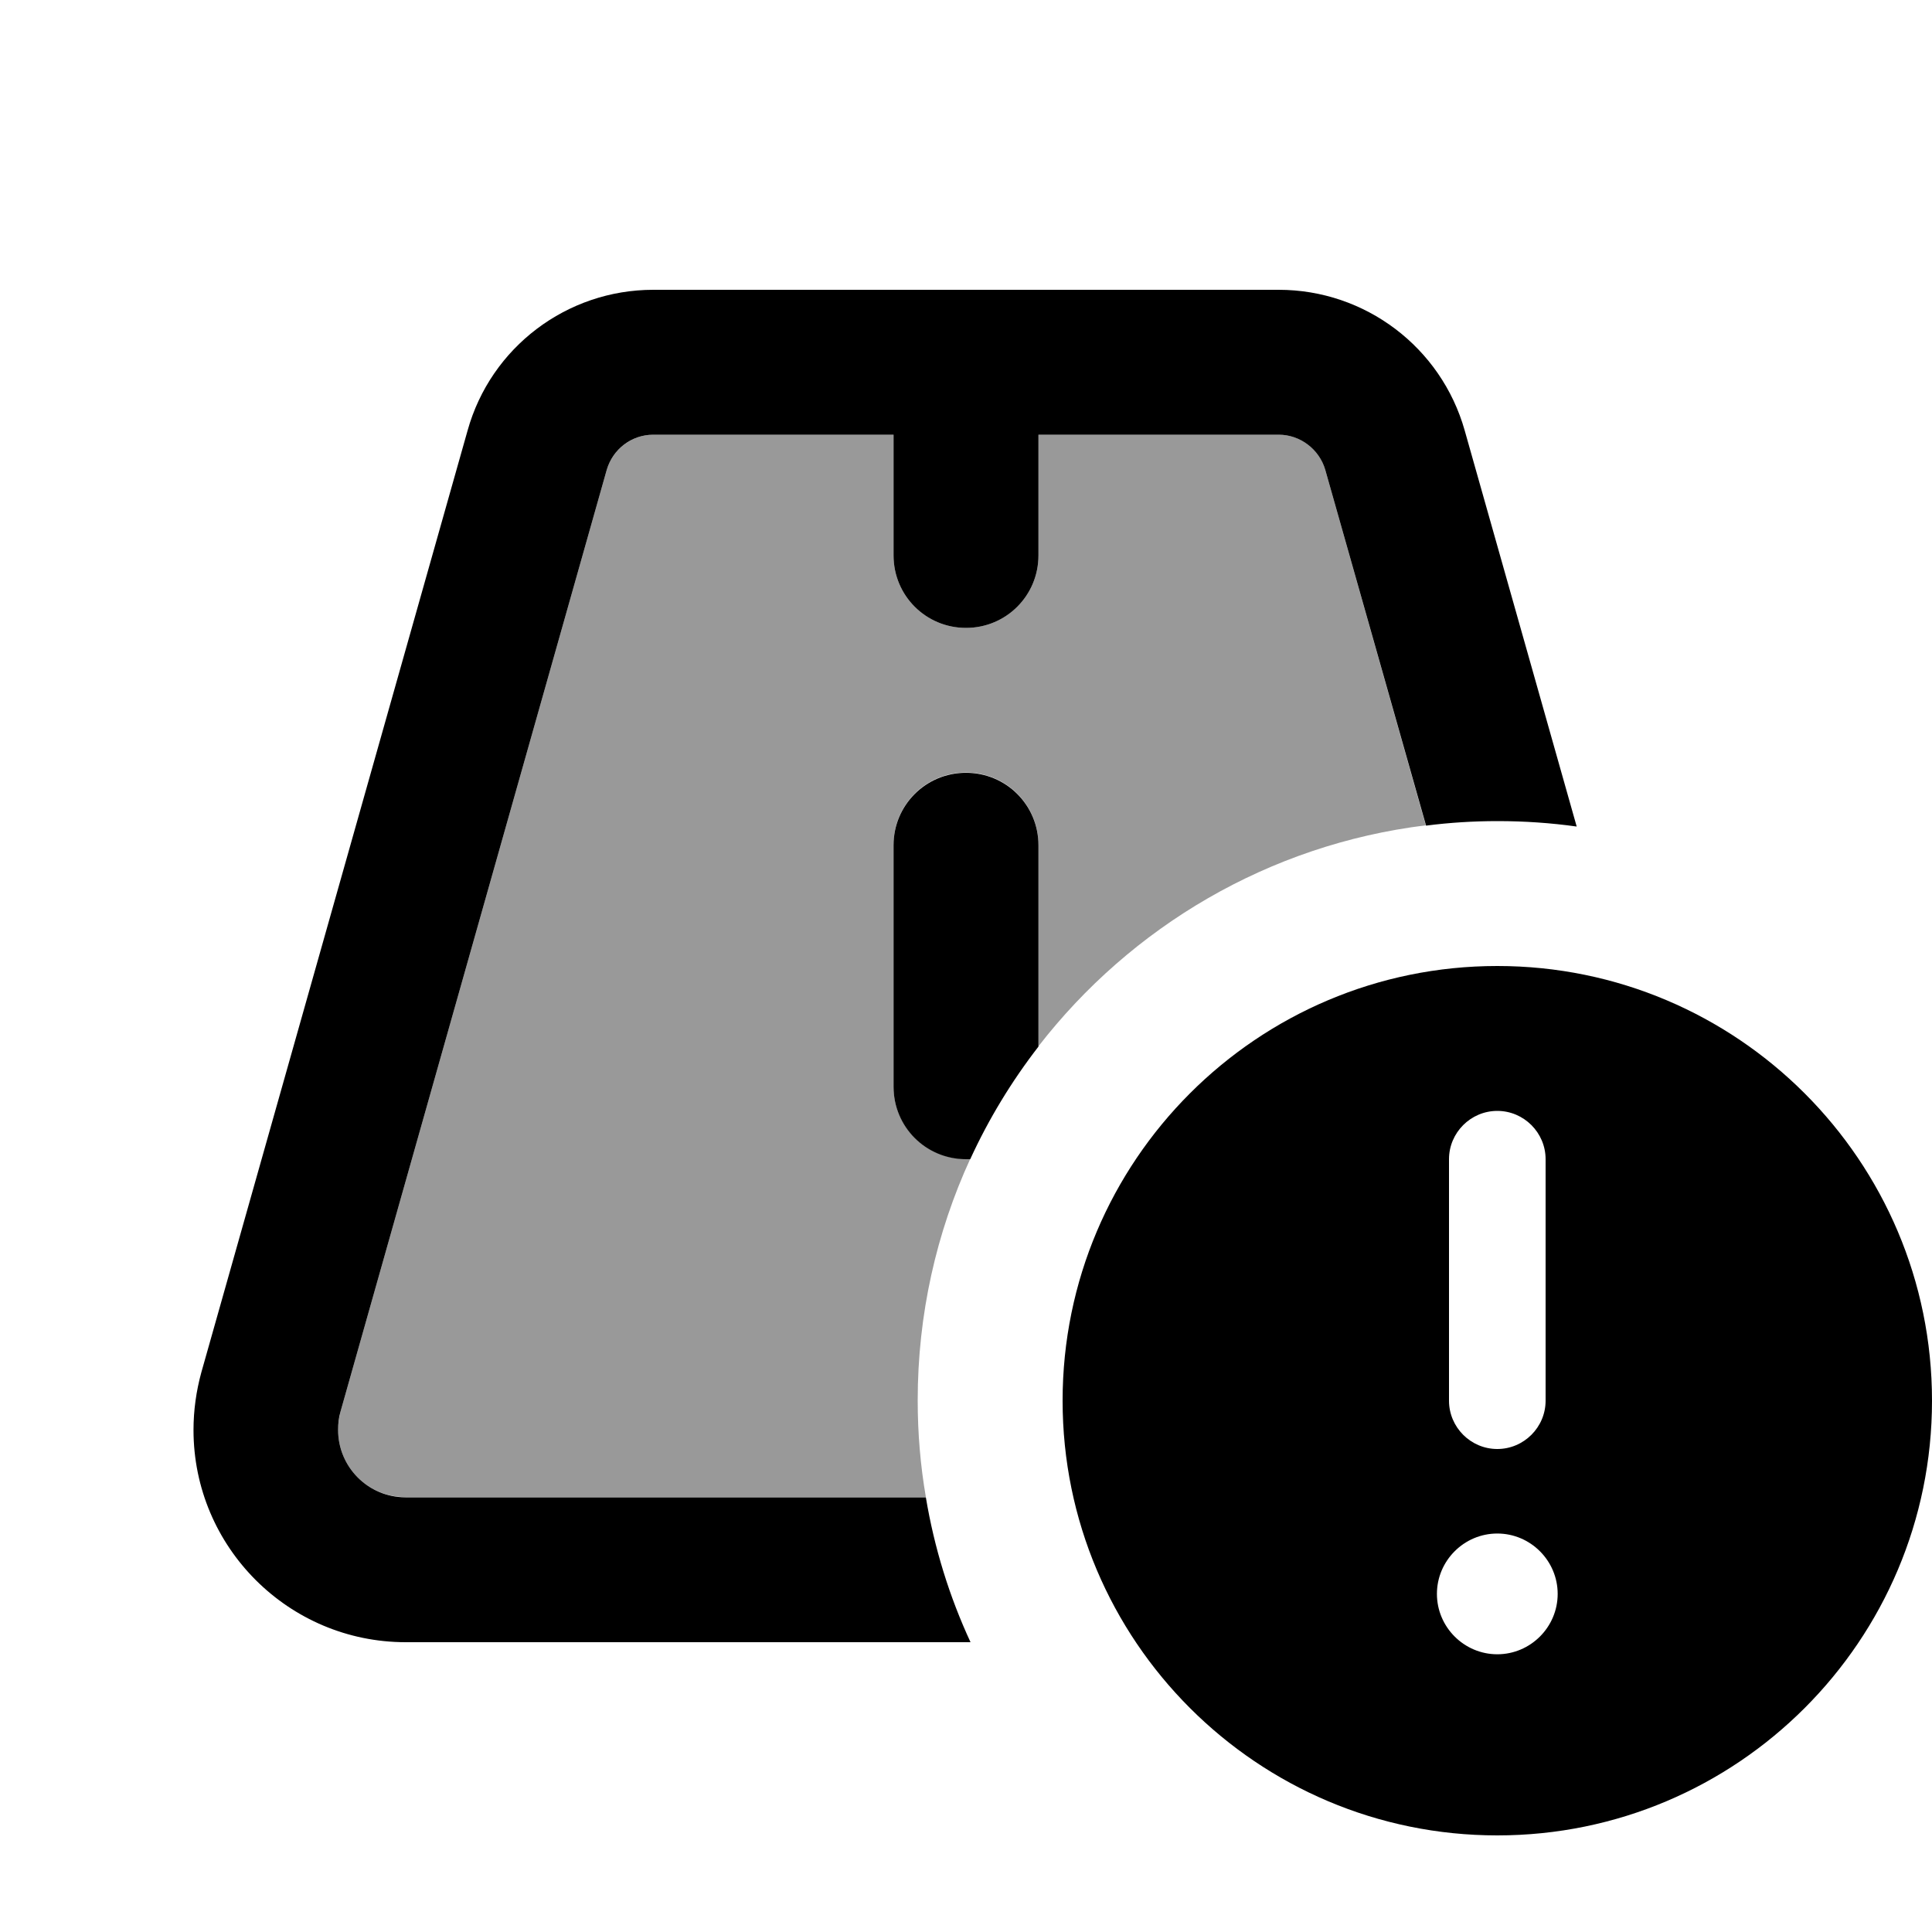 <svg xmlns="http://www.w3.org/2000/svg" viewBox="0 0 640 640"><!--! Font Awesome Pro 7.1.0 by @fontawesome - https://fontawesome.com License - https://fontawesome.com/license (Commercial License) Copyright 2025 Fonticons, Inc. --><path opacity=".4" fill="currentColor" d="M112 473.7C112 471.7 112.3 469.6 112.8 467.6L201 155.6C203 148.8 209.3 144 216.4 144L296 144L296 184C296 197.3 306.7 208 320 208C333.3 208 344 197.3 344 184L344 144L423.6 144C430.8 144 437 148.8 439 155.6L472.3 273.4C420.2 279.8 374.6 307.1 344 346.6L344 279.9C344 266.6 333.3 255.9 320 255.9C306.7 255.9 296 266.6 296 279.9L296 359.9C296 373.2 306.7 383.9 320 383.9C320.5 383.9 321 383.9 321.4 383.9C310.2 408.3 304 435.4 304 463.9C304 474.8 304.9 485.5 306.7 495.9L134.3 495.9C122 496 112 486 112 473.7z"/><path fill="currentColor" d="M201 155.6L112.8 467.6C112.2 469.6 112 471.6 112 473.7C112 486 122 496 134.3 496L306.7 496C309.5 512.8 314.5 528.9 321.5 544L134.4 544C95.6 544 64.1 512.5 64.1 473.7C64.1 467.2 65 460.8 66.7 454.6L154.9 142.6C162.6 115 187.8 96 216.4 96L423.6 96C452.2 96 477.4 115 485.2 142.6L522.3 273.8C513.7 272.6 505 272 496.1 272C488.1 272 480.1 272.5 472.4 273.5L439 155.6C437 148.8 430.7 144 423.6 144L344 144L344 184C344 197.3 333.3 208 320 208C306.7 208 296 197.3 296 184L296 144L216.4 144C209.2 144 203 148.8 201 155.6zM321.4 384C320.9 384 320.5 384 320 384C306.7 384 296 373.3 296 360L296 280C296 266.7 306.7 256 320 256C333.3 256 344 266.7 344 280L344 346.7C335.1 358.2 327.5 370.7 321.4 384zM496 320C575.5 320 640 384.5 640 464C640 543.5 575.5 608 496 608C416.5 608 352 543.5 352 464C352 384.5 416.5 320 496 320zM496 548C507 548 516 539 516 528C516 517 507 508 496 508C485 508 476 517 476 528C476 539 485 548 496 548zM496 368C487.2 368 480 375.2 480 384L480 464C480 472.8 487.2 480 496 480C504.8 480 512 472.8 512 464L512 384C512 375.2 504.8 368 496 368z"/></svg>